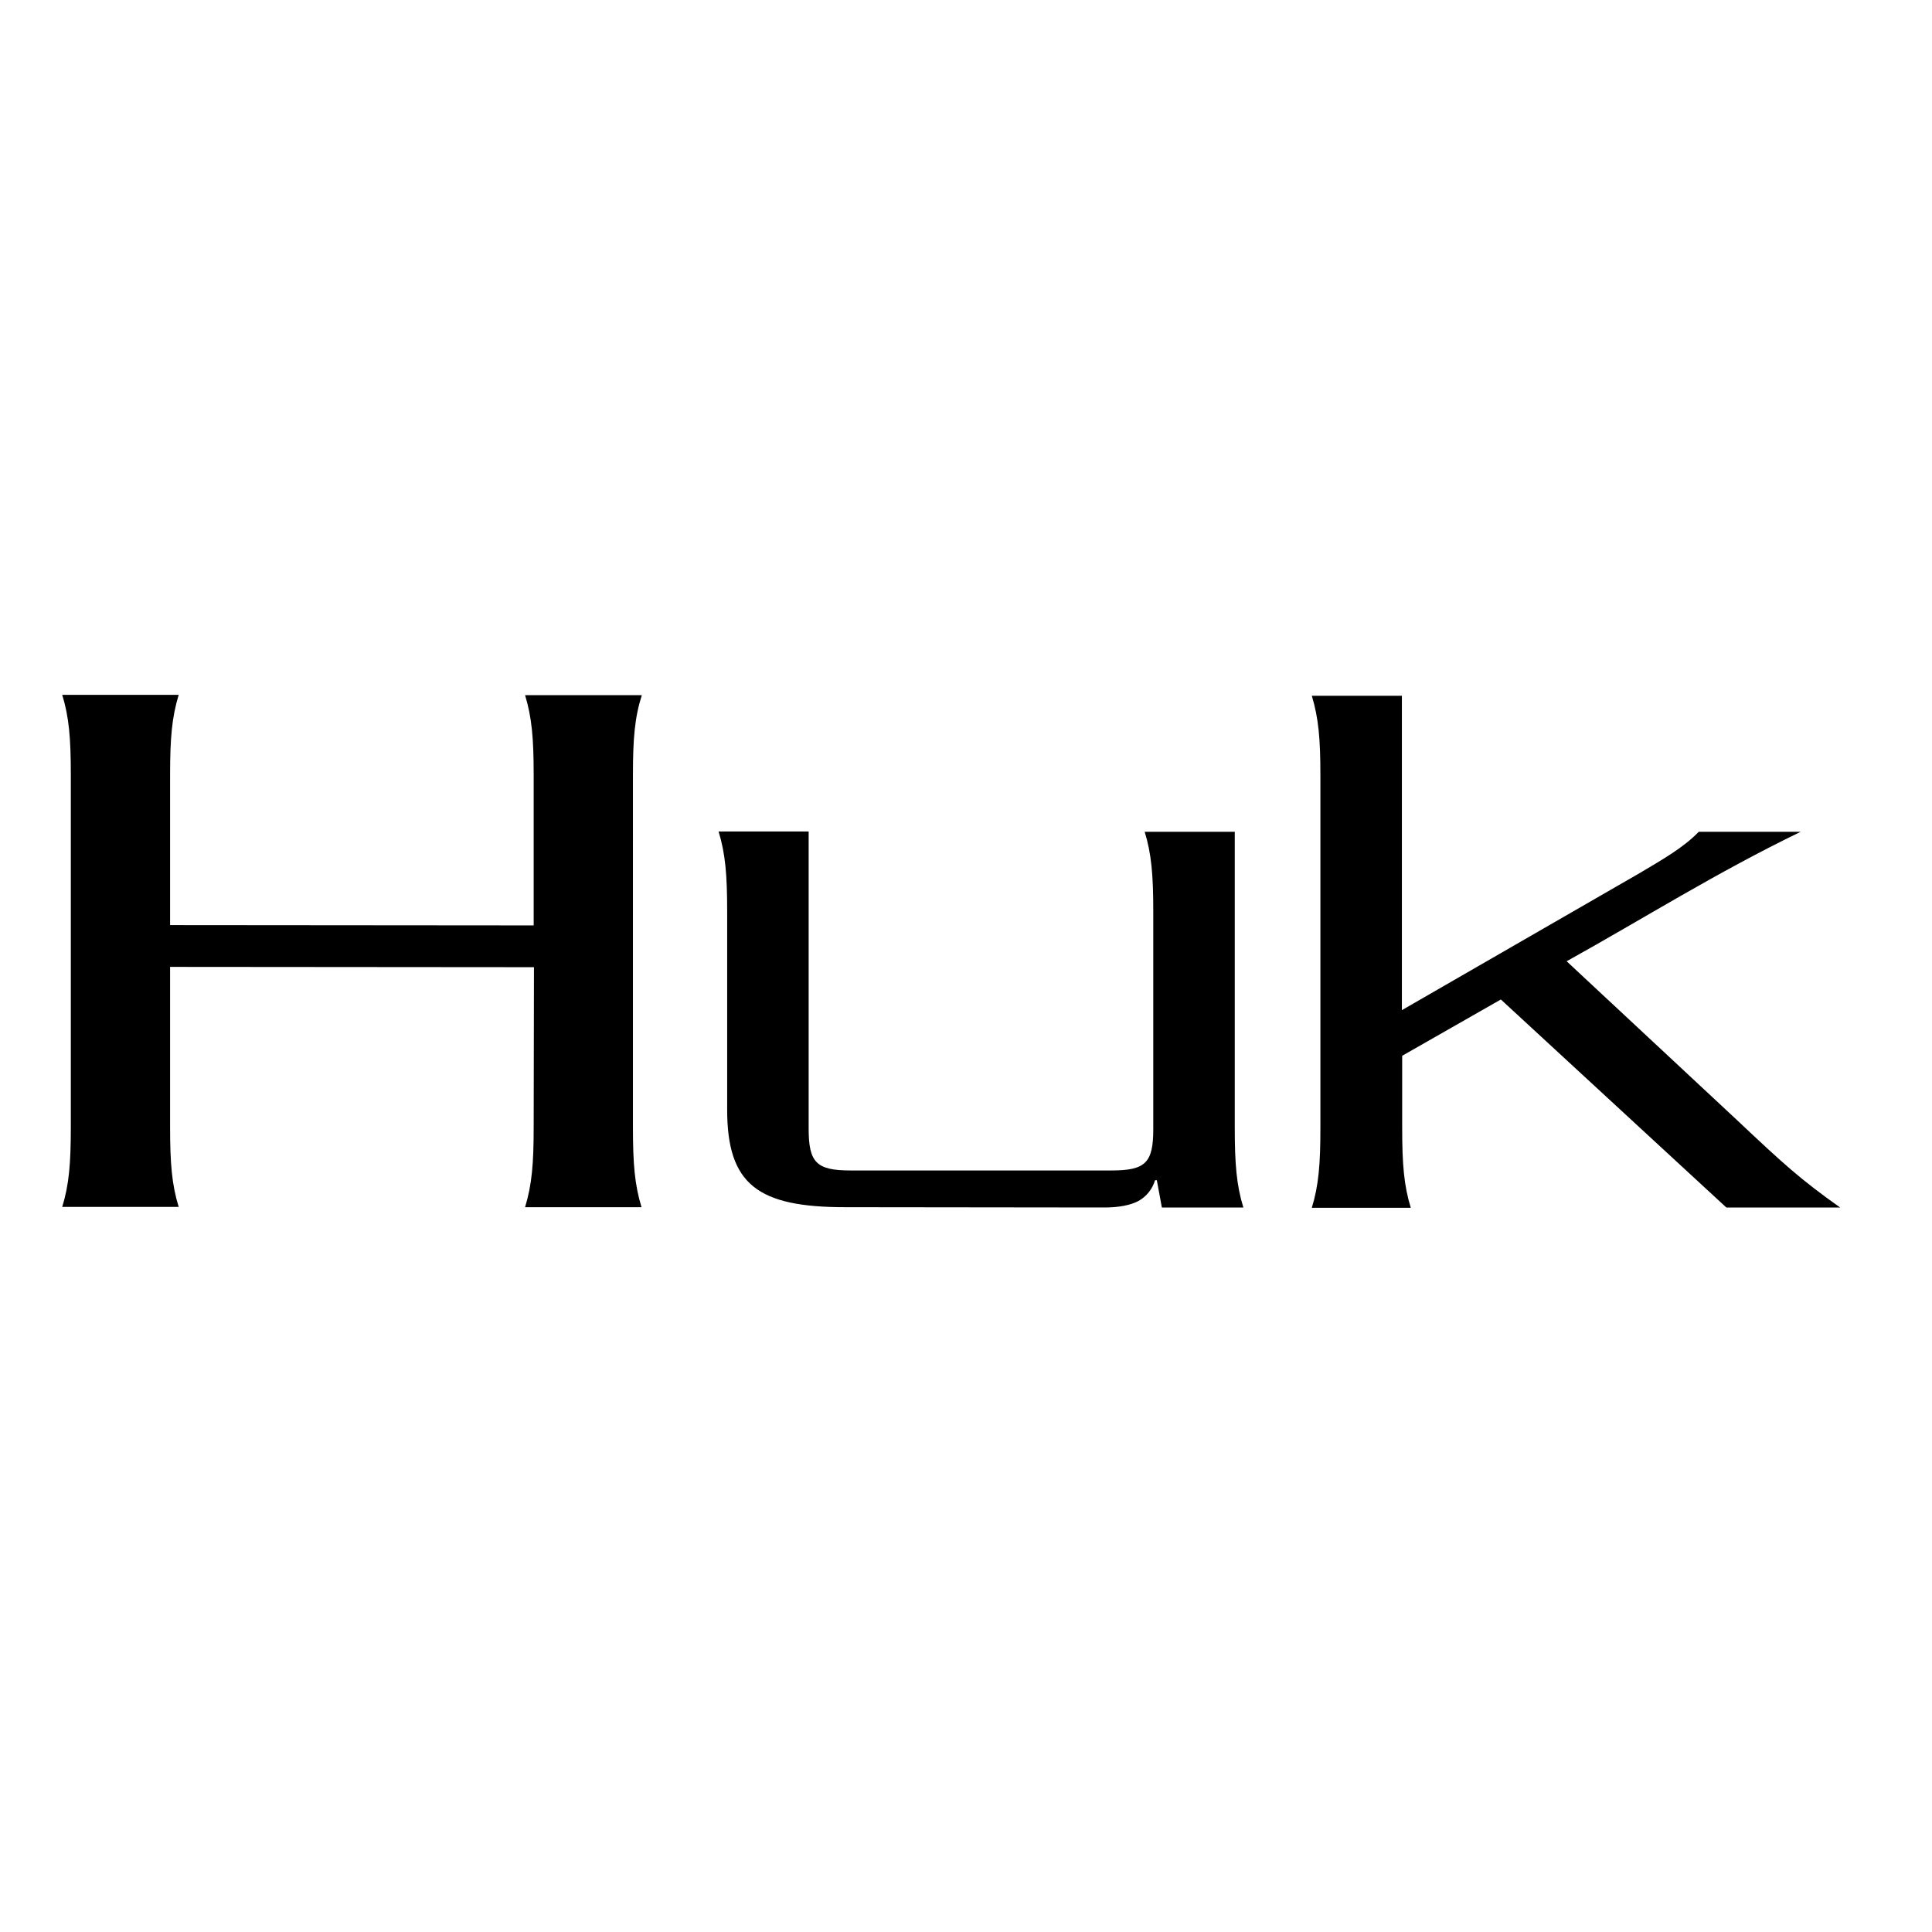 <svg xml:space="preserve" style="enable-background:new 0 0 652 652;" viewBox="0 0 652 652" y="0px" x="0px" xmlns:xlink="http://www.w3.org/1999/xlink" xmlns="http://www.w3.org/2000/svg" id="layer" version="1.1">
<path d="M528.7,324.4c26.3-14.6,50.1-29.7,79-43.7h-34.4c-5.2,5.4-12.5,9.5-19.7,13.8l-80.5,46.4V234.8h-30.4
	c2.3,7.6,2.9,14.6,2.9,27v118.8c0,12.4-0.6,19.5-2.9,27h33.4c-2.3-7.5-2.9-14.6-2.9-27v-24.3l33.3-19l76.1,70.2H621
	c-13.4-9.5-19-14.6-34.7-29.4L528.7,324.4z M180.1,380.4c0,12.4-0.6,19.4-2.9,27h39.3c-2.3-7.5-2.9-14.6-2.9-27V261.6
	c0-12.4,0.6-19.5,3-27h-39.4c2.3,7.6,2.9,14.6,2.9,27v50.7l-122.7-0.1v-50.7c0-12.4,0.6-19.4,2.9-27H21c2.3,7.5,2.9,14.6,2.9,27
	v118.8c0,12.4-0.6,19.5-2.9,27h39.3c-2.3-7.5-2.9-14.6-2.9-27v-54l122.8,0.1L180.1,380.4z M389.8,398.3h0.6l1.7,9.2h27.5
	c-2.3-7.5-2.9-14.6-2.9-27v-99.8h-30.4c2.3,7.5,2.9,14.6,2.9,27V381c0,11.4-2.6,14-14.1,14h-88.1c-11.5,0-14.1-2.7-14.1-14.1V280.6
	h-30.4c2.3,7.5,2.9,14.6,2.9,27v66.9c0,25.3,10.4,32.9,39.9,32.9l87.4,0.1c4.9,0,8.9-0.8,11.5-2.2
	C386.9,403.8,388.9,401.3,389.8,398.3"></path>
</svg>
